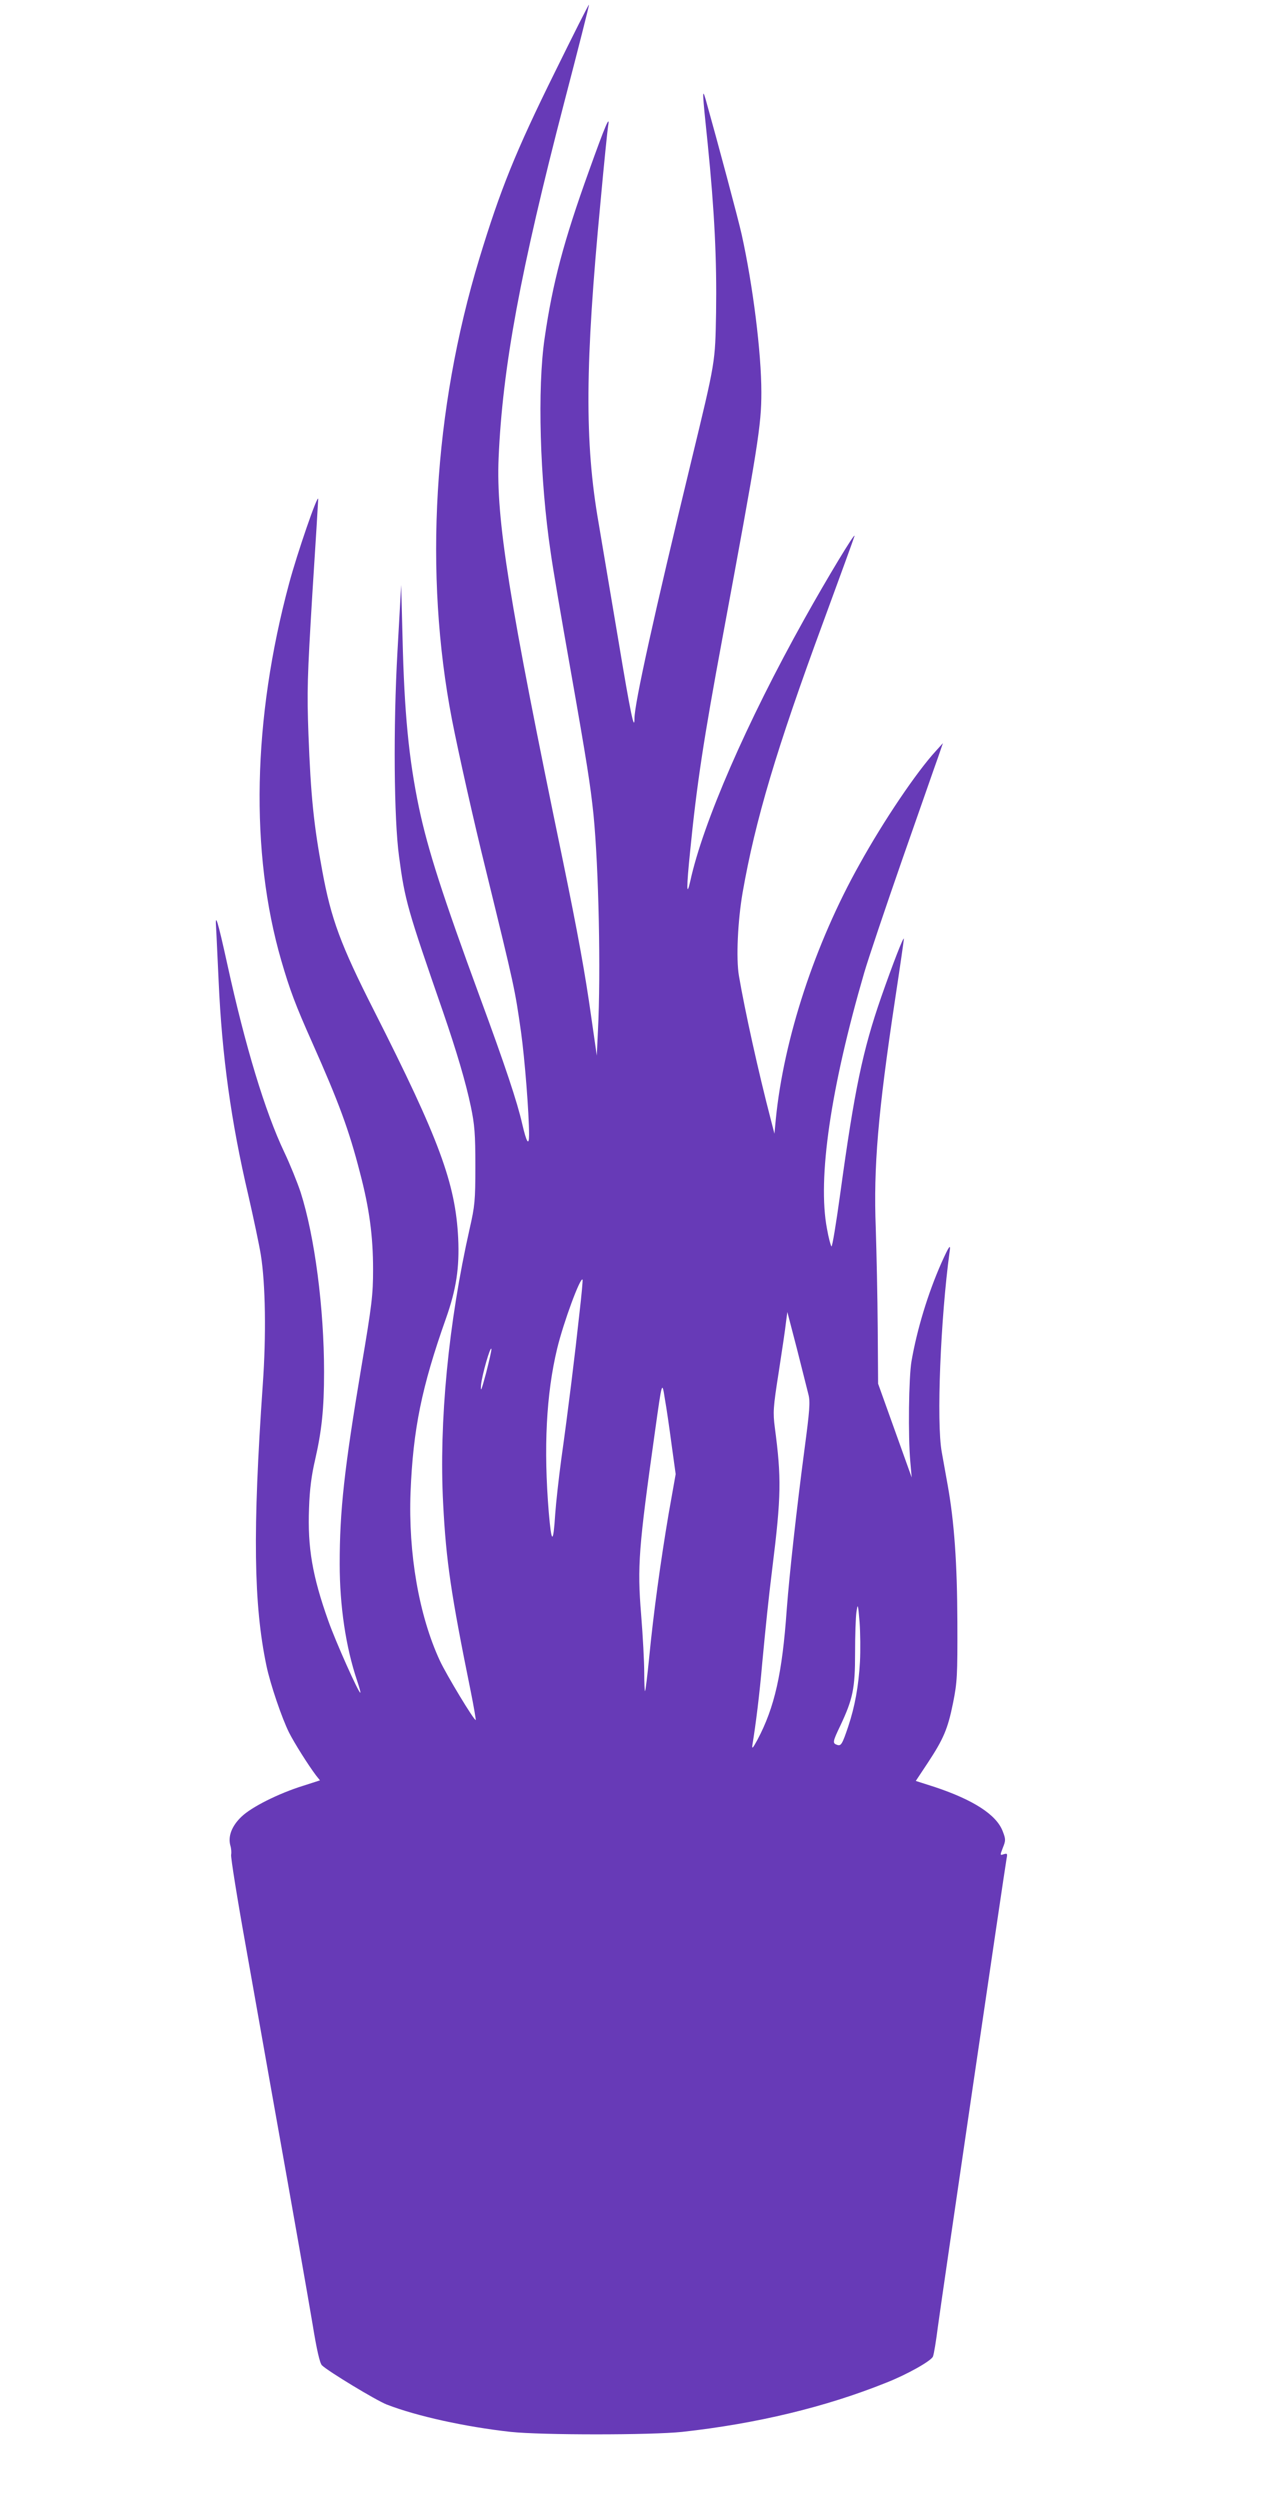 <?xml version="1.0" standalone="no"?>
<!DOCTYPE svg PUBLIC "-//W3C//DTD SVG 20010904//EN"
 "http://www.w3.org/TR/2001/REC-SVG-20010904/DTD/svg10.dtd">
<svg version="1.0" xmlns="http://www.w3.org/2000/svg"
 width="649pt" height="1280pt" viewBox="0 0 649 1280"
 preserveAspectRatio="xMidYMid meet">
<g transform="translate(0,1280) scale(0.1,-0.1)"
fill="#673ab7" stroke="none">
<path d="M2843 12432 c-202 -408 -280 -602 -388 -957 -235 -775 -284 -1612
-140 -2359 33 -169 111 -518 175 -776 147 -601 147 -601 179 -825 19 -137 41
-415 41 -525 0 -61 -13 -40 -35 55 -25 111 -87 297 -217 650 -190 517 -267
756 -312 970 -52 249 -75 485 -84 868 l-7 272 -19 -340 c-22 -389 -18 -859 8
-1050 30 -227 44 -273 225 -795 70 -204 117 -362 143 -487 19 -91 23 -139 23
-303 0 -178 -3 -206 -29 -320 -109 -483 -158 -991 -136 -1410 15 -292 40 -462
141 -959 16 -79 27 -146 26 -148 -7 -6 -150 231 -184 304 -107 231 -162 549
-150 863 13 322 57 538 181 888 53 150 70 260 63 412 -14 281 -96 504 -431
1165 -172 339 -220 470 -265 715 -44 237 -59 384 -71 700 -8 223 -6 288 20
720 17 261 30 479 30 485 -2 29 -108 -279 -149 -432 -187 -695 -201 -1378 -40
-1932 44 -151 72 -226 159 -421 134 -301 188 -446 244 -665 48 -182 67 -325
67 -495 0 -130 -6 -181 -60 -500 -88 -524 -111 -736 -111 -1008 0 -214 31
-425 89 -597 11 -33 19 -61 17 -62 -7 -7 -127 262 -164 367 -82 230 -107 377
-99 578 3 96 13 170 31 247 34 149 46 260 46 450 0 328 -48 694 -120 920 -17
51 -54 143 -84 206 -98 206 -200 543 -291 959 -51 232 -64 272 -58 188 2 -29
7 -152 13 -273 17 -382 64 -721 152 -1095 27 -118 56 -255 64 -305 24 -148 28
-414 10 -665 -52 -750 -47 -1125 19 -1440 20 -95 79 -268 116 -342 28 -55 98
-166 138 -219 l20 -25 -87 -28 c-125 -39 -265 -109 -316 -159 -49 -47 -69
-100 -56 -147 5 -16 6 -37 4 -47 -3 -10 31 -223 76 -473 44 -250 101 -567 125
-705 134 -750 186 -1049 216 -1225 21 -130 37 -200 48 -211 30 -30 278 -180
332 -201 155 -60 401 -114 634 -140 159 -17 719 -17 880 0 381 42 734 127
1045 252 107 42 231 112 239 134 5 12 16 80 25 151 20 150 344 2356 352 2398
5 26 4 28 -14 23 -20 -7 -20 -6 -5 33 15 37 15 44 -1 85 -32 84 -150 160 -348
226 l-97 31 61 92 c81 123 103 174 130 308 21 105 23 138 22 414 -1 302 -16
512 -49 697 -8 46 -22 124 -31 173 -28 152 -6 685 40 1024 7 45 -1 35 -42 -56
-69 -156 -125 -341 -153 -503 -14 -81 -18 -384 -6 -515 l7 -80 -86 240 -86
240 -2 285 c-1 157 -6 387 -10 511 -12 314 11 588 99 1172 25 164 45 303 45
310 -1 16 -58 -132 -116 -298 -95 -273 -137 -475 -210 -1007 -21 -153 -41
-274 -45 -270 -4 4 -15 45 -23 91 -49 257 19 720 191 1311 20 69 108 330 195
580 88 250 170 487 184 525 l24 70 -36 -40 c-100 -109 -268 -358 -391 -580
-229 -408 -388 -893 -429 -1305 l-7 -75 -18 70 c-65 249 -134 563 -164 739
-15 88 -6 281 19 426 65 371 173 734 413 1385 85 231 157 429 160 440 7 28
-140 -215 -257 -425 -295 -528 -519 -1043 -584 -1341 -20 -89 -20 -34 -1 151
34 344 70 578 165 1090 183 987 200 1091 200 1261 0 202 -43 547 -101 809 -17
77 -122 469 -184 690 -19 65 -18 42 10 -225 35 -346 47 -597 43 -865 -5 -259
-1 -240 -128 -765 -188 -776 -290 -1238 -290 -1313 0 -71 -20 24 -81 391 -37
221 -84 496 -103 611 -72 413 -69 812 10 1641 18 198 36 373 39 390 11 63 -15
2 -98 -230 -129 -358 -186 -572 -227 -855 -38 -256 -25 -726 31 -1100 10 -74
55 -337 99 -585 89 -504 104 -604 120 -755 27 -274 38 -810 23 -1105 l-6 -130
-28 195 c-32 229 -70 435 -145 800 -278 1341 -343 1749 -330 2064 20 466 112
960 337 1825 71 272 128 496 126 497 -2 2 -80 -153 -174 -344z m125 -6357
c-22 -205 -59 -506 -93 -747 -13 -97 -27 -223 -31 -280 -10 -157 -19 -155 -33
8 -27 331 -13 606 43 839 33 136 119 368 130 353 2 -1 -5 -79 -16 -173z m1173
-415 c10 -38 6 -84 -20 -280 -40 -302 -77 -636 -91 -820 -23 -329 -62 -502
-150 -668 -24 -44 -29 -50 -26 -27 17 102 37 263 50 415 19 202 32 328 52 490
46 369 47 463 13 720 -10 78 -9 101 20 285 17 110 34 224 37 254 l7 53 49
-188 c26 -104 53 -209 59 -234z m-1651 110 c-24 -89 -29 -103 -26 -62 5 52 48
202 53 185 2 -4 -11 -60 -27 -123z m950 -366 l21 -152 -36 -203 c-41 -242 -78
-511 -100 -739 -9 -90 -18 -166 -21 -169 -2 -2 -4 40 -4 94 0 54 -7 188 -16
299 -20 246 -13 339 71 936 37 264 36 260 51 165 8 -44 23 -148 34 -231z m965
-1113 c-7 -124 -26 -229 -60 -331 -31 -92 -37 -102 -58 -94 -23 8 -22 16 17
97 65 138 76 191 76 372 0 89 3 184 7 211 7 46 8 43 16 -51 4 -55 5 -147 2
-204z"/>
</g>
</svg>
